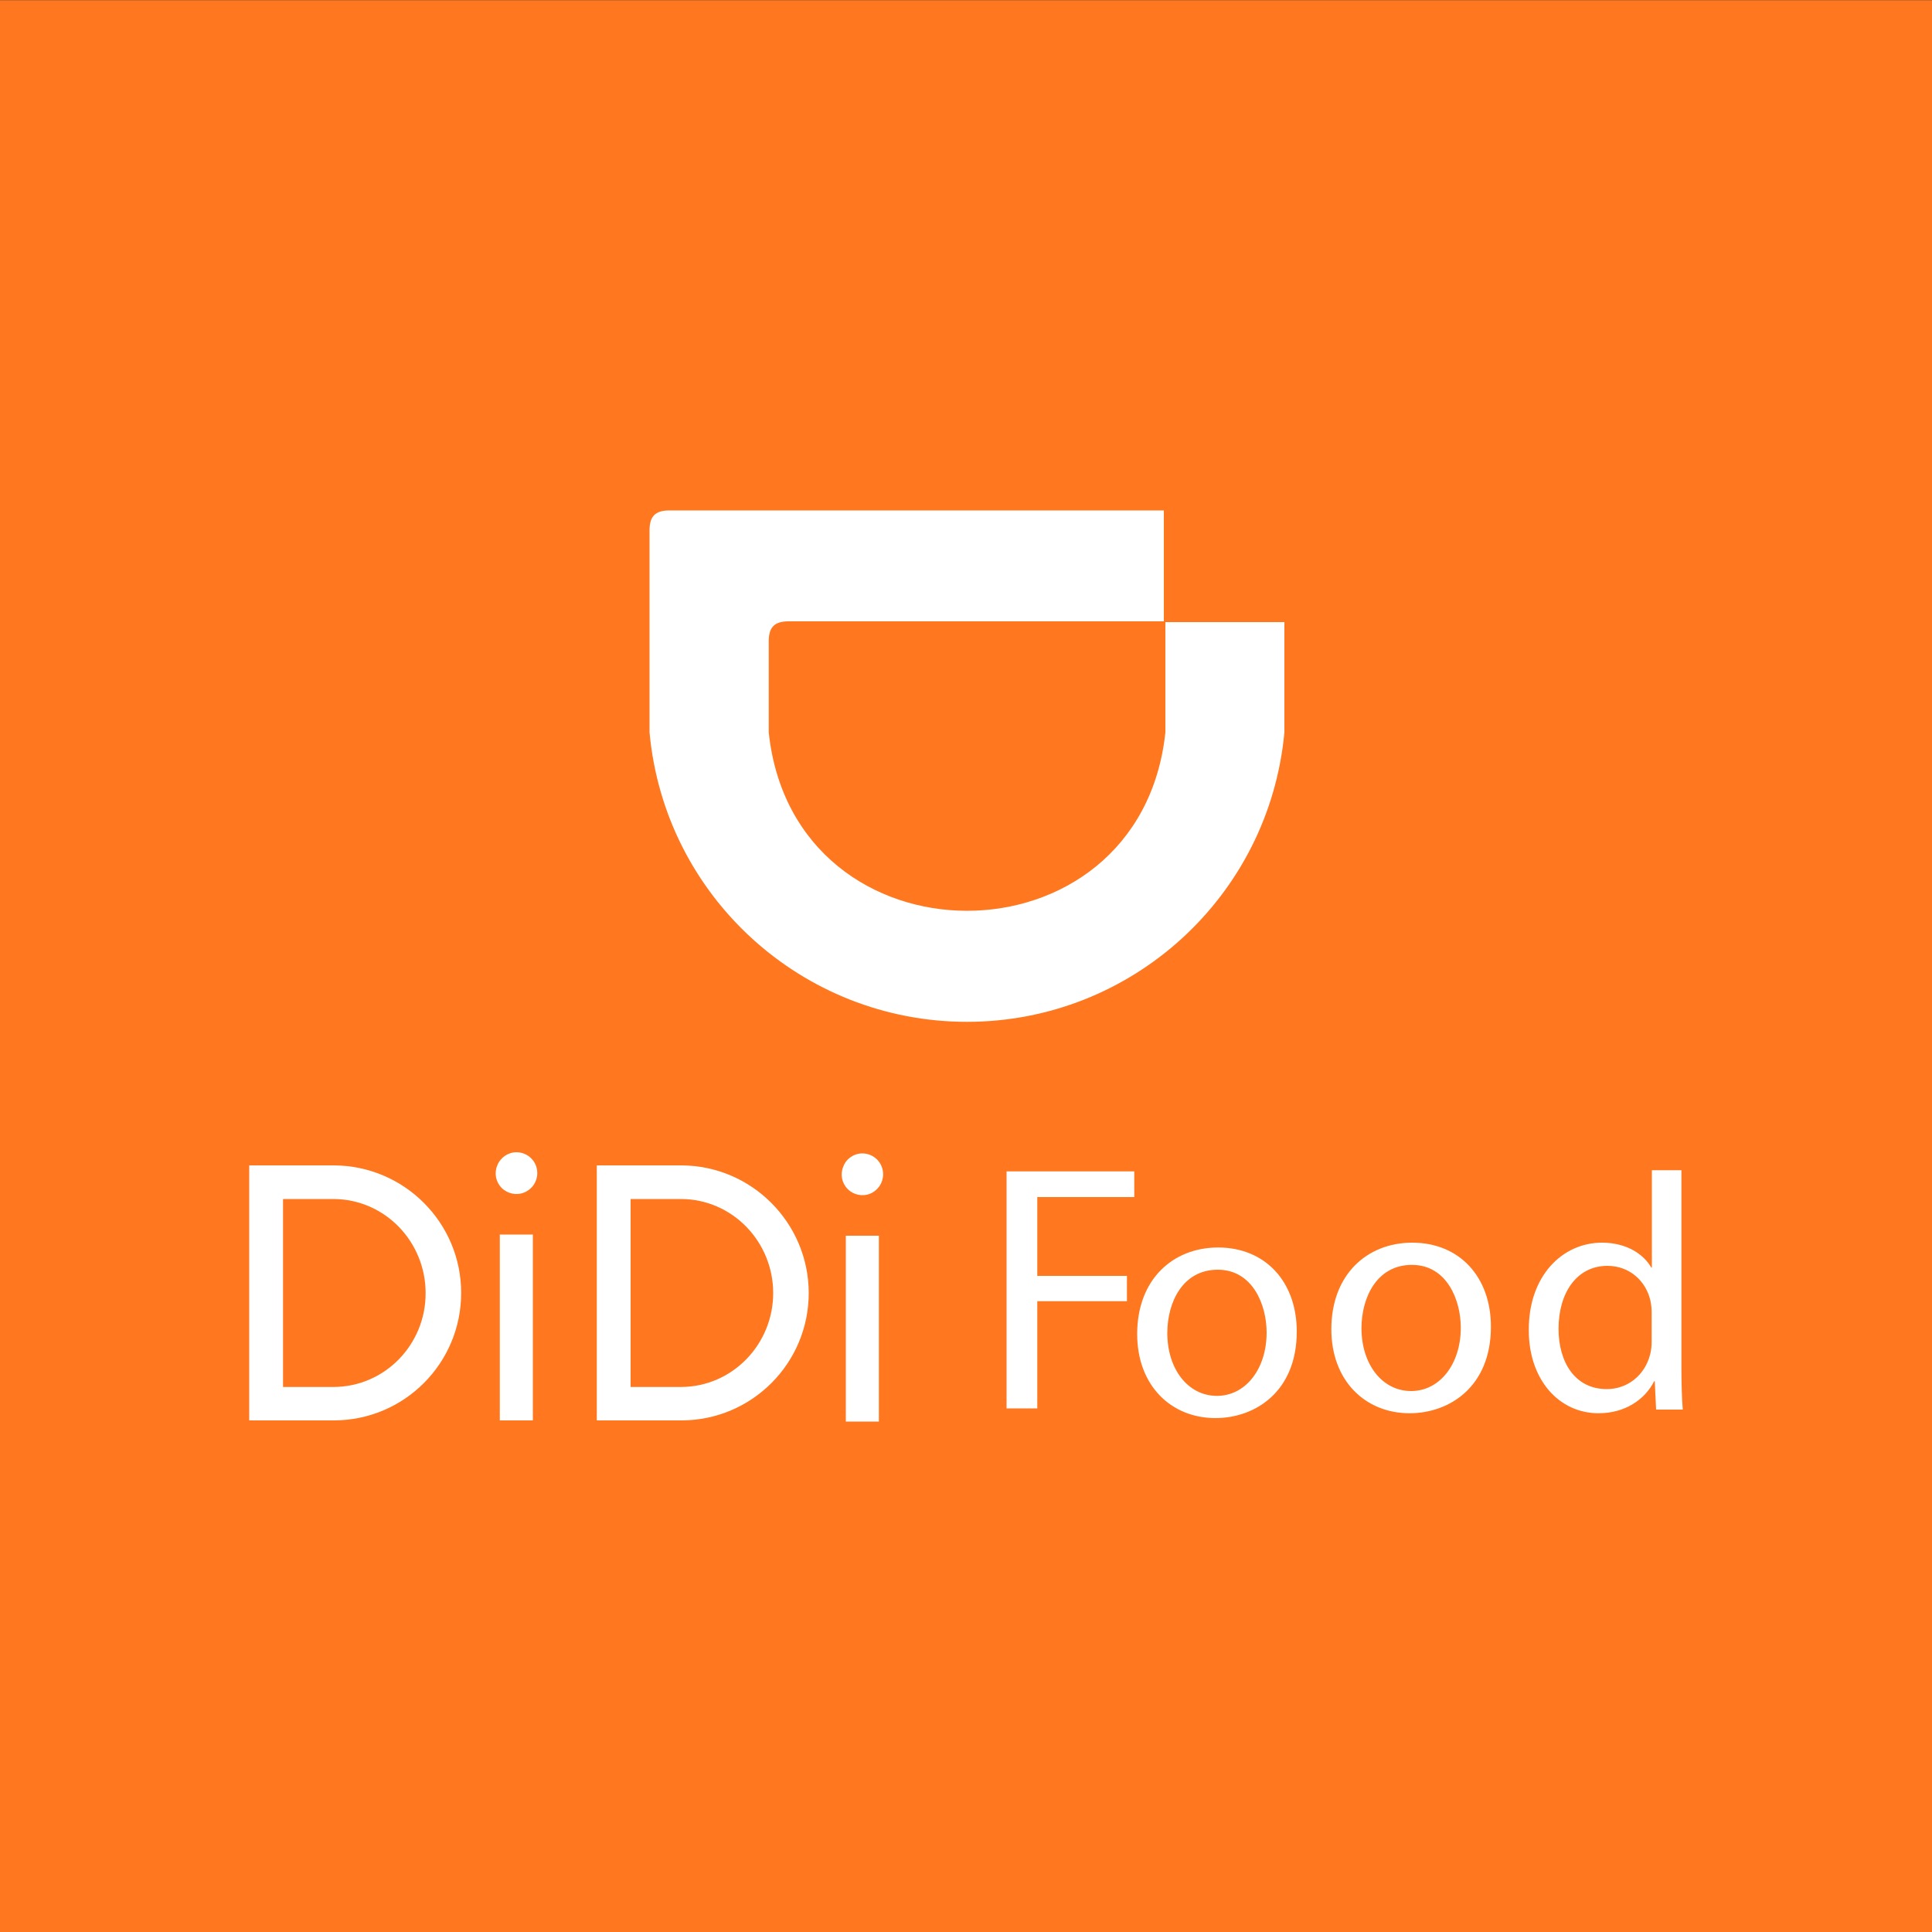 <?xml version="1.0" encoding="utf-8"?>
<!-- Generator: Adobe Illustrator 24.2.0, SVG Export Plug-In . SVG Version: 6.00 Build 0)  -->
<svg version="1.1" id="Layer_1" xmlns="http://www.w3.org/2000/svg" xmlns:xlink="http://www.w3.org/1999/xlink" x="0px" y="0px"
	 viewBox="0 0 1000 1000" style="enable-background:new 0 0 1000 1000;" xml:space="preserve">
<rect x="0" y="0" width="1000" height="1000" fill="#333333" stroke="none"/>
<style type="text/css">
	.st0{clip-path:url(#SVGID_2_);fill-rule:evenodd;clip-rule:evenodd;fill:#FF771E;}
	.st1{fill-rule:evenodd;clip-rule:evenodd;fill:#FFFFFF;}
	.st2{fill:#FFFFFF;}
</style>
<g>
	<g>
		<defs>
			<rect id="SVGID_1_" x="-0.2" y="-0.2" width="1000.4" height="1001.5"/>
		</defs>
		<clipPath id="SVGID_2_">
			<use xlink:href="#SVGID_1_"  style="overflow:visible;"/>
		</clipPath>
		<rect x="-0.3" y="0.1" class="st0" width="1000.3" height="999.9"/>
	</g>
	<g>
		<path class="st1" d="M664.8,379.1c0-19,0-38.1,0-57.1c-20.5,0-41.1,0-61.6,0c0,19,0,38.1,0,57.1c-13.1,123.1-192.2,123.1-205.3,0
			c0-15.7,0-31.5,0-47.2c0-7.3,3-10.3,10.3-10.3c64.7,0,129.4,0,194.2,0c0-19.1,0-38.3,0-57.4c-85.3,0-170.6,0-255.9,0
			c-7.3,0-10.3,3-10.3,10.3c0,34.9,0,69.8,0,104.6c7.8,84.9,79.1,149.8,164.3,149.8C585.7,528.9,656.9,464,664.8,379.1L664.8,379.1z
			 M664.8,379.1"/>
		<path class="st1" d="M352.5,717.9c-8.7,0-17.4,0-26.1,0c0-32.4,0-64.9,0-97.3c8.7,0,17.4,0,26.1,0c26.7,0.1,47.7,22.2,47.7,48.7
			C400.2,695.7,379.2,717.8,352.5,717.9L352.5,717.9z M352.8,603.2c-14.6,0-29.2,0-43.9,0c0,44,0,88,0,132c14.6,0,29.3,0,43.9,0
			c36.4-0.1,65.8-29.6,65.8-66C418.5,632.9,389.1,603.4,352.8,603.2L352.8,603.2z M352.8,603.2"/>
		<rect x="437.8" y="639.6" class="st1" width="17.1" height="96.2"/>
		<rect x="258.7" y="639" class="st1" width="17.1" height="96.2"/>
		<path class="st1" d="M172.6,717.9c-8.7,0-17.4,0-26.1,0c0-32.4,0-64.9,0-97.3c8.7,0,17.4,0,26.1,0c26.7,0.1,47.7,22.2,47.7,48.7
			C220.4,695.7,199.4,717.8,172.6,717.9L172.6,717.9z M172.9,603.2c-14.6,0-29.3,0-43.9,0c0,44,0,88,0,132c14.6,0,29.2,0,43.9,0
			c36.4-0.1,65.8-29.6,65.8-66C238.7,632.9,209.3,603.4,172.9,603.2L172.9,603.2z M172.9,603.2"/>
		<path class="st1" d="M267.3,596.4c6,0,10.8,4.8,10.8,10.8c0,4.4-2.6,8.3-6.7,10c-4,1.7-8.7,0.7-11.7-2.3c-3.1-3.1-4-7.7-2.3-11.7
			C259,599.1,263,596.4,267.3,596.4L267.3,596.4z M267.3,596.4"/>
		<path class="st1" d="M446.3,597c6,0,10.8,4.8,10.8,10.8c0,4.4-2.6,8.3-6.6,10s-8.7,0.7-11.7-2.3c-3.1-3.1-4-7.7-2.3-11.7
			C438,599.7,442,597,446.3,597L446.3,597z M446.3,597"/>
		<g>
			<g>
				<path class="st2" d="M521,606.3h66.1v13.3h-50.2v40.8h46.4v13.1h-46.4v55.5H521V606.3z"/>
			</g>
			<g>
				<path class="st2" d="M671.2,689.2c0,31.2-21.6,44.8-42.1,44.8c-22.9,0-40.5-16.8-40.5-43.5c0-28.3,18.5-44.8,41.9-44.8
					C654.8,645.7,671.2,663.3,671.2,689.2z M604.2,690c0,18.5,10.6,32.5,25.7,32.5c14.7,0,25.7-13.8,25.7-32.8
					c0-14.3-7.2-32.5-25.3-32.5S604.2,674,604.2,690z"/>
			</g>
			<g>
				<path class="st2" d="M771.7,686.7c0,31.2-21.6,44.8-42.1,44.8c-22.9,0-40.5-16.8-40.5-43.5c0-28.3,18.5-44.8,41.9-44.8
					C755.3,643.2,771.7,660.8,771.7,686.7z M704.7,687.5c0,18.5,10.6,32.5,25.7,32.5c14.7,0,25.7-13.8,25.7-32.8
					c0-14.3-7.2-32.5-25.3-32.5S704.7,671.5,704.7,687.5z"/>
				<path class="st2" d="M870.3,605.7v102.1c0,7.5,0.2,16.1,0.7,21.8h-13.8l-0.7-14.7h-0.3c-4.7,9.4-15,16.6-28.8,16.6
					c-20.4,0-36.1-17.3-36.1-42.9c-0.2-28.1,17.3-45.4,37.9-45.4c12.9,0,21.6,6.1,25.5,12.9h0.3v-50.4H870.3z M854.9,679.5
					c0-1.9-0.2-4.5-0.7-6.5c-2.3-9.8-10.6-17.8-22.2-17.8c-15.9,0-25.3,14-25.3,32.6c0,17.1,8.4,31.2,25,31.2
					c10.3,0,19.7-6.8,22.5-18.3c0.5-2.1,0.7-4.2,0.7-6.6V679.5z"/>
			</g>
		</g>
	</g>
</g>
</svg>
